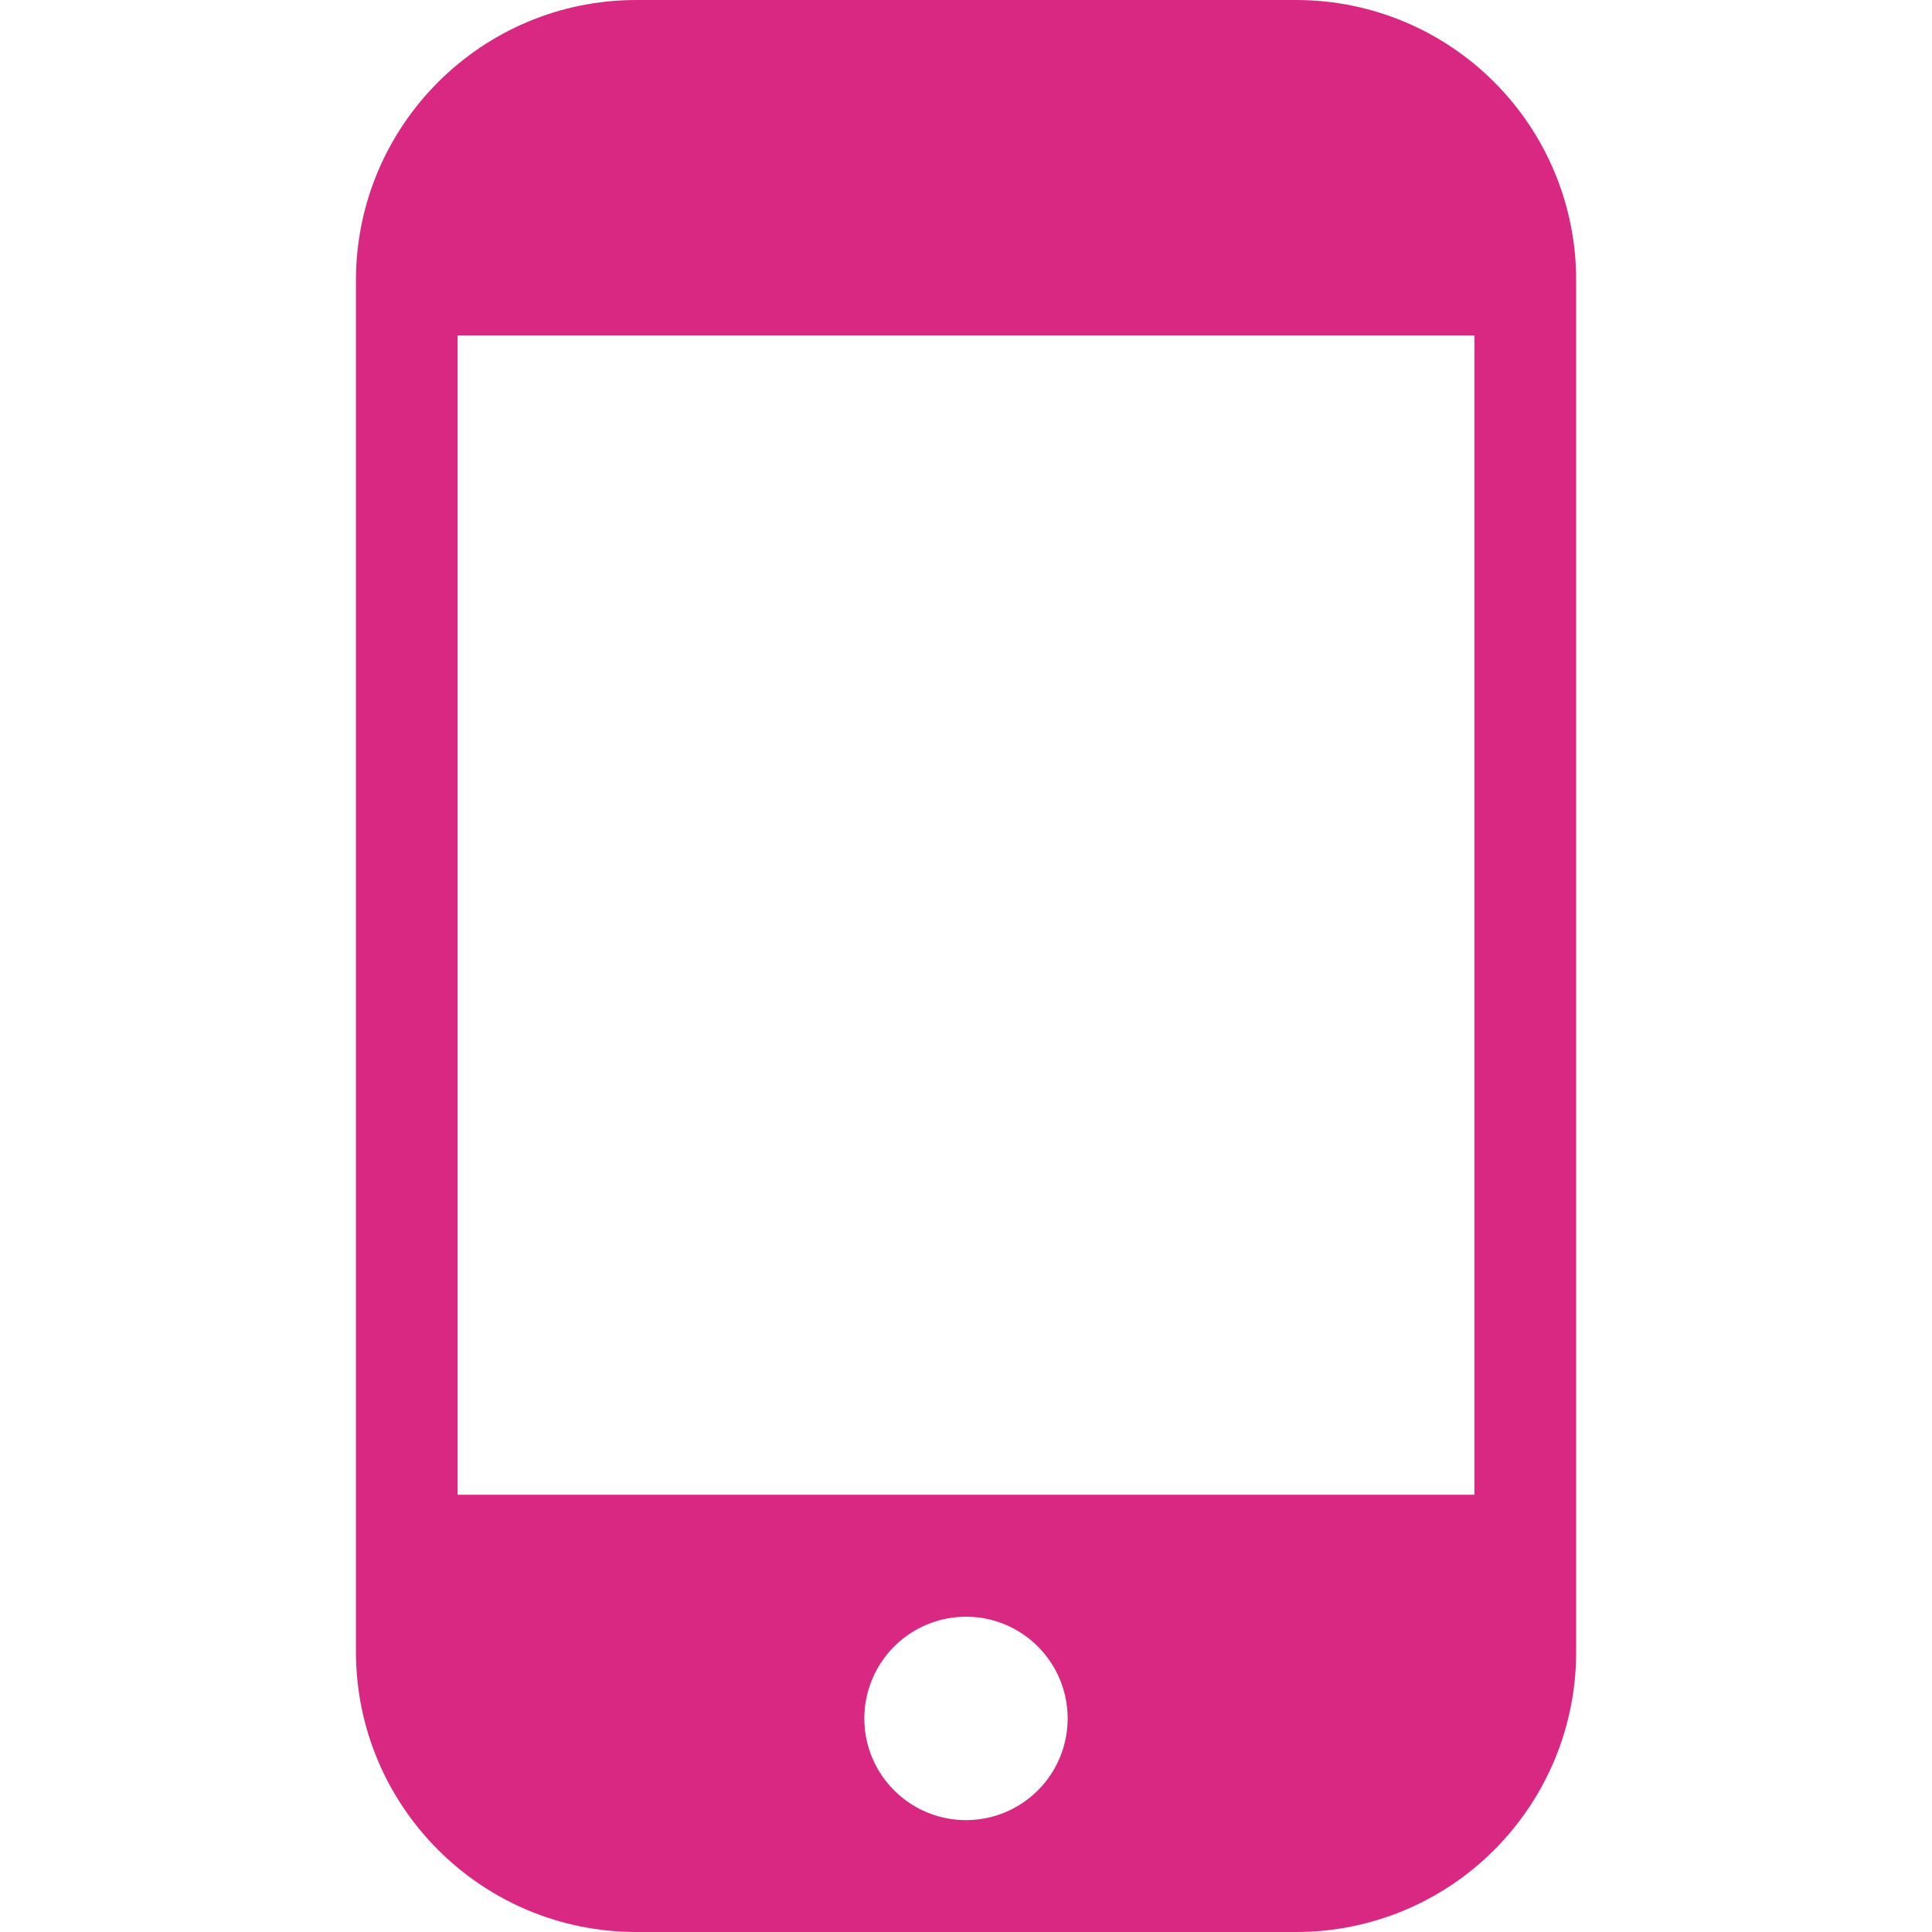 <svg width="21" height="21" viewBox="0 0 21 21" fill="none" xmlns="http://www.w3.org/2000/svg">
<path fill-rule="evenodd" clip-rule="evenodd" d="M14.09 0H6.917C5.236 0 3.871 1.362 3.869 3.044V17.956C3.871 19.638 5.236 21 6.917 21H14.09C14.897 21 15.671 20.68 16.241 20.108C16.812 19.537 17.133 18.764 17.132 17.956V3.044C17.133 2.237 16.812 1.463 16.241 0.892C15.671 0.321 14.897 0 14.09 0V0ZM10.5 19.784C10.053 19.784 9.651 19.515 9.479 19.102C9.308 18.689 9.403 18.213 9.719 17.897C10.035 17.581 10.511 17.486 10.923 17.657C11.336 17.829 11.605 18.232 11.605 18.679C11.605 18.971 11.489 19.253 11.282 19.46C11.074 19.668 10.793 19.784 10.5 19.784L10.5 19.784ZM16.026 16.247H4.974V3.647H16.026V16.247Z" fill="#D92882"/>
</svg>
